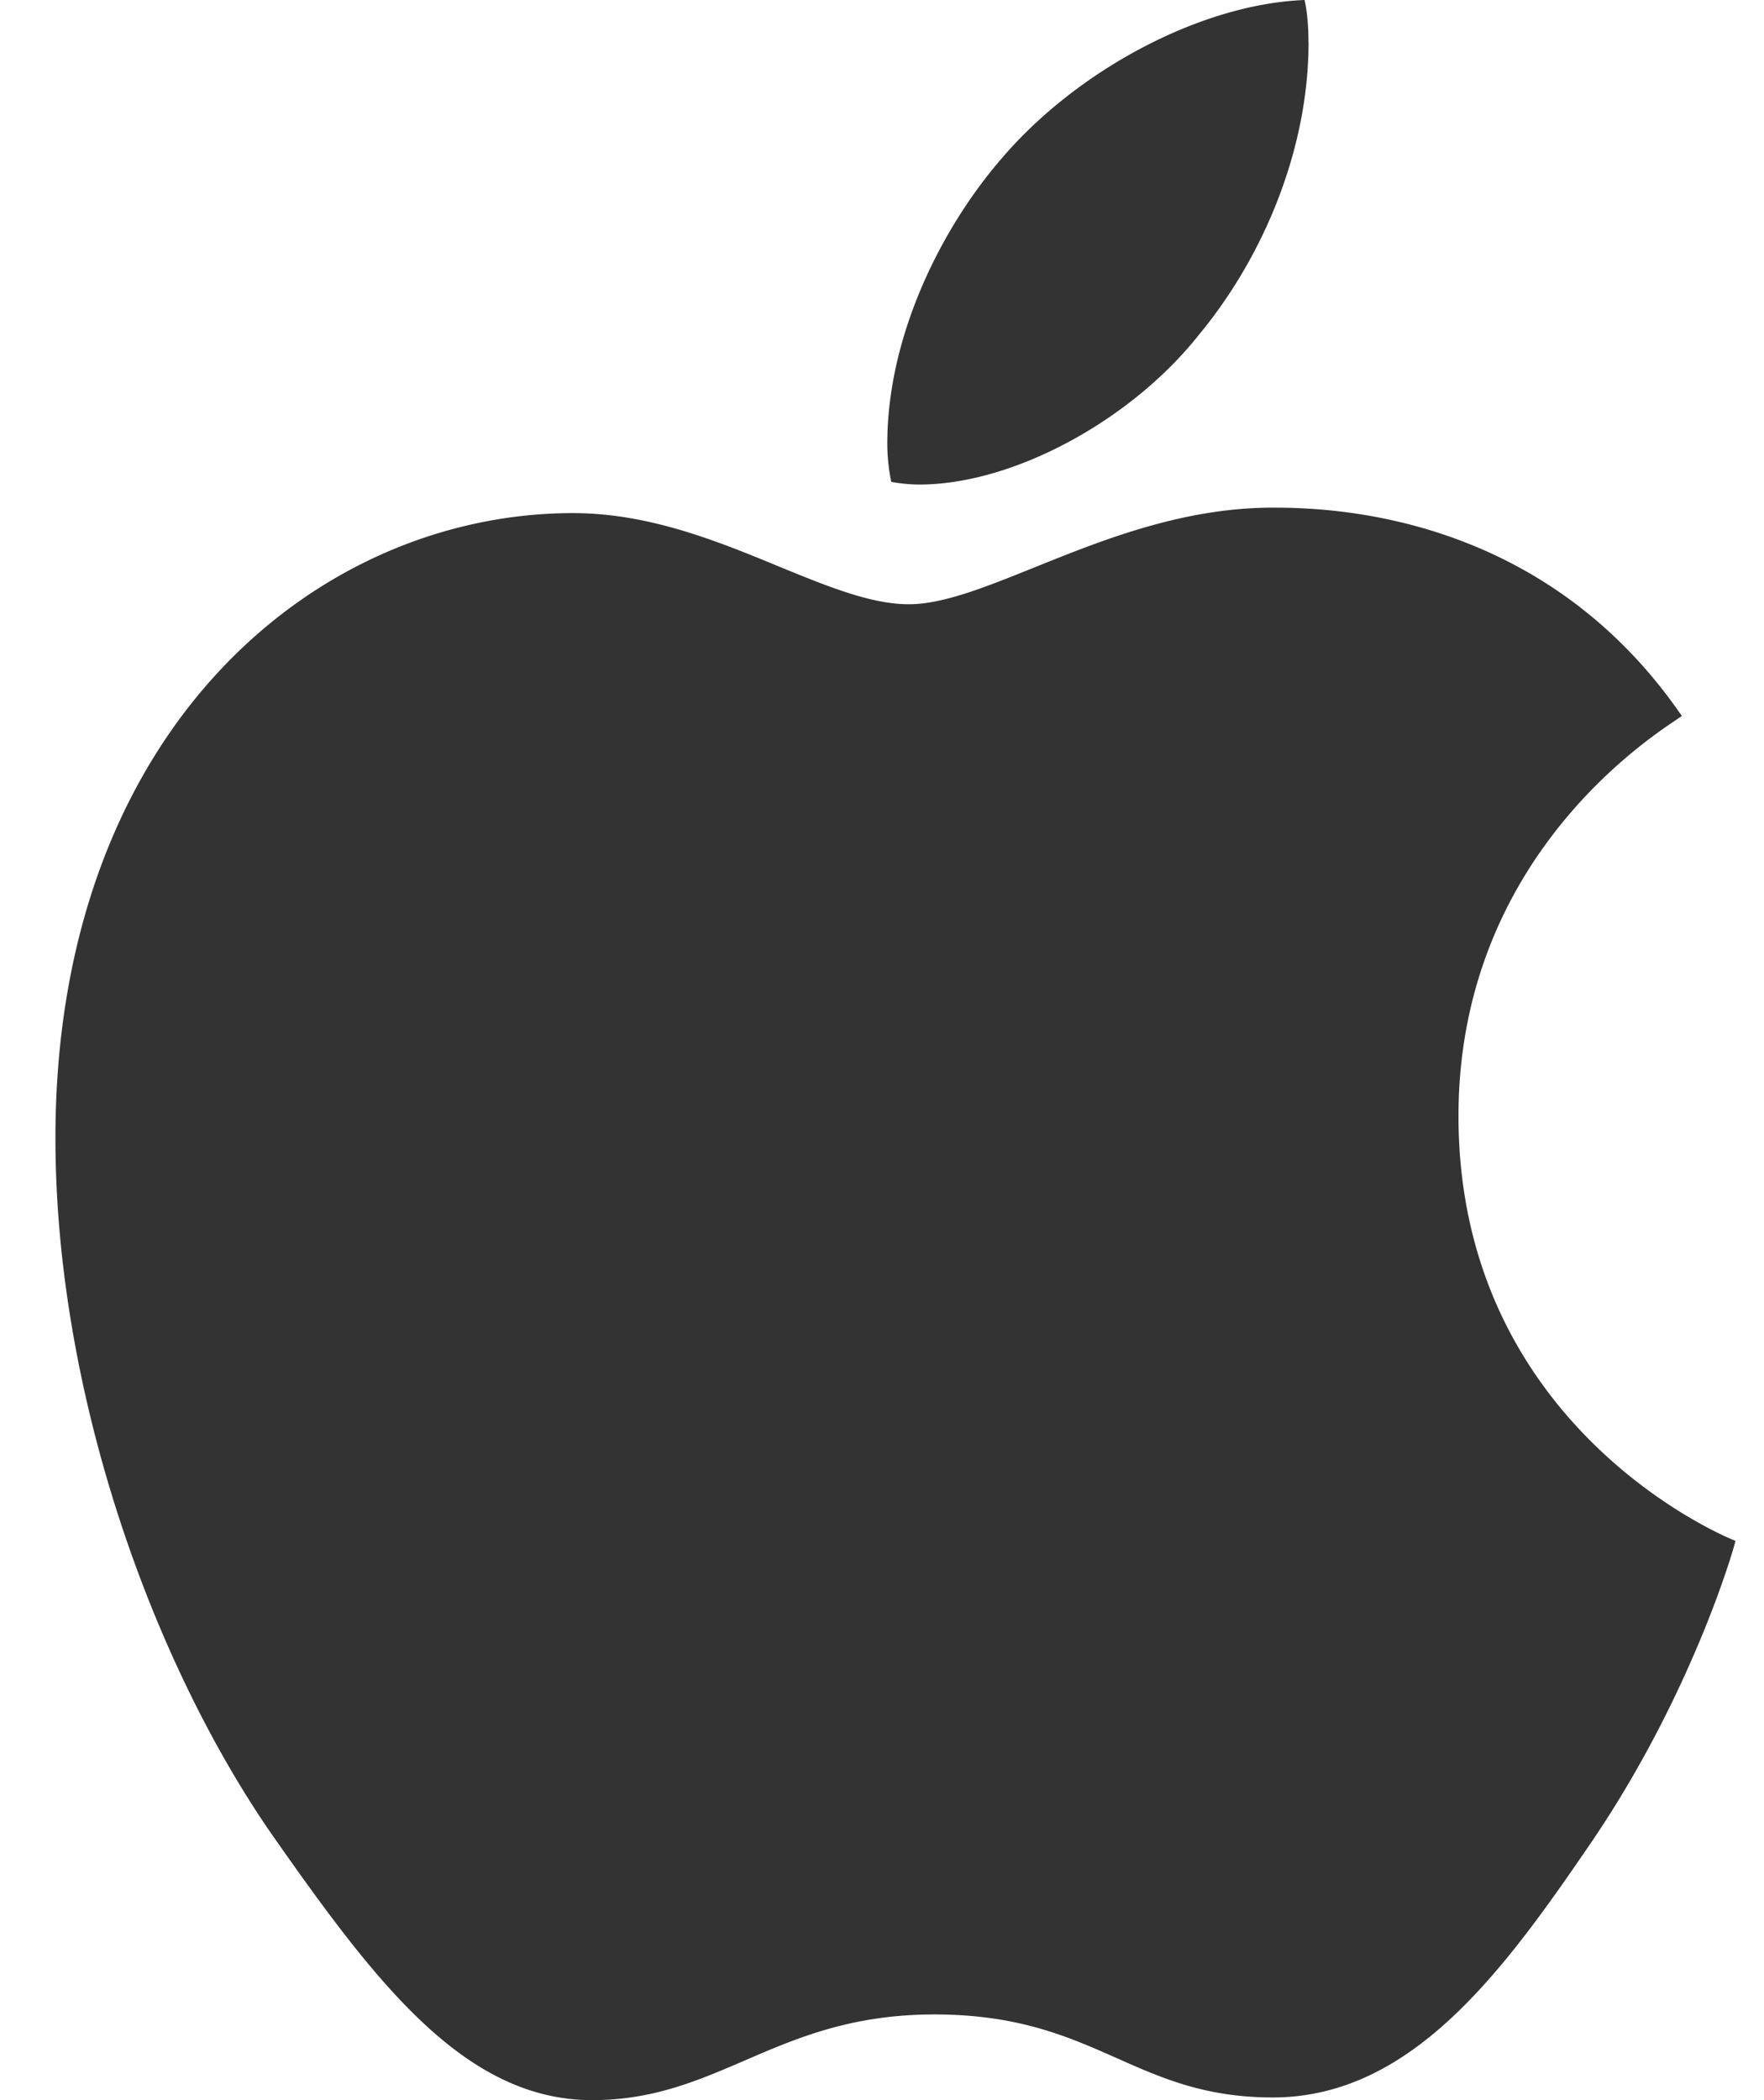 <svg viewBox="0 0 21 25" fill="none" xmlns="http://www.w3.org/2000/svg"><path fill-rule="evenodd" clip-rule="evenodd" d="M15.578.503c0 1.28-.541 2.56-1.305 3.482-.81 1.023-2.213 1.783-3.329 1.783a1.89 1.89 0 01-.334-.032 2.34 2.34 0 01-.047-.453c0-1.298.654-2.578 1.354-3.388C12.809.843 14.287.048 15.531 0c.032.145.046.325.046.503zm4.382 8.062c.03-.02.052-.034.062-.042-1.656-2.415-4.172-2.48-4.872-2.48-1.071 0-2.03.387-2.836.712-.584.235-1.087.438-1.495.438-.45 0-.967-.212-1.543-.448-.726-.3-1.548-.637-2.454-.637C3.766 6.108.66 8.686.66 13.546c0 3.03 1.148 6.224 2.568 8.279C4.454 23.575 5.52 25 7.048 25c.724 0 1.256-.23 1.814-.47.62-.268 1.273-.55 2.261-.55 1 0 1.596.265 2.172.52.535.238 1.052.468 1.857.468 1.671 0 2.77-1.538 3.82-3.078 1.18-1.75 1.674-3.468 1.688-3.548-.095-.033-3.297-1.345-3.297-5.056 0-2.987 2.183-4.444 2.597-4.72z" fill="#333"/></svg>